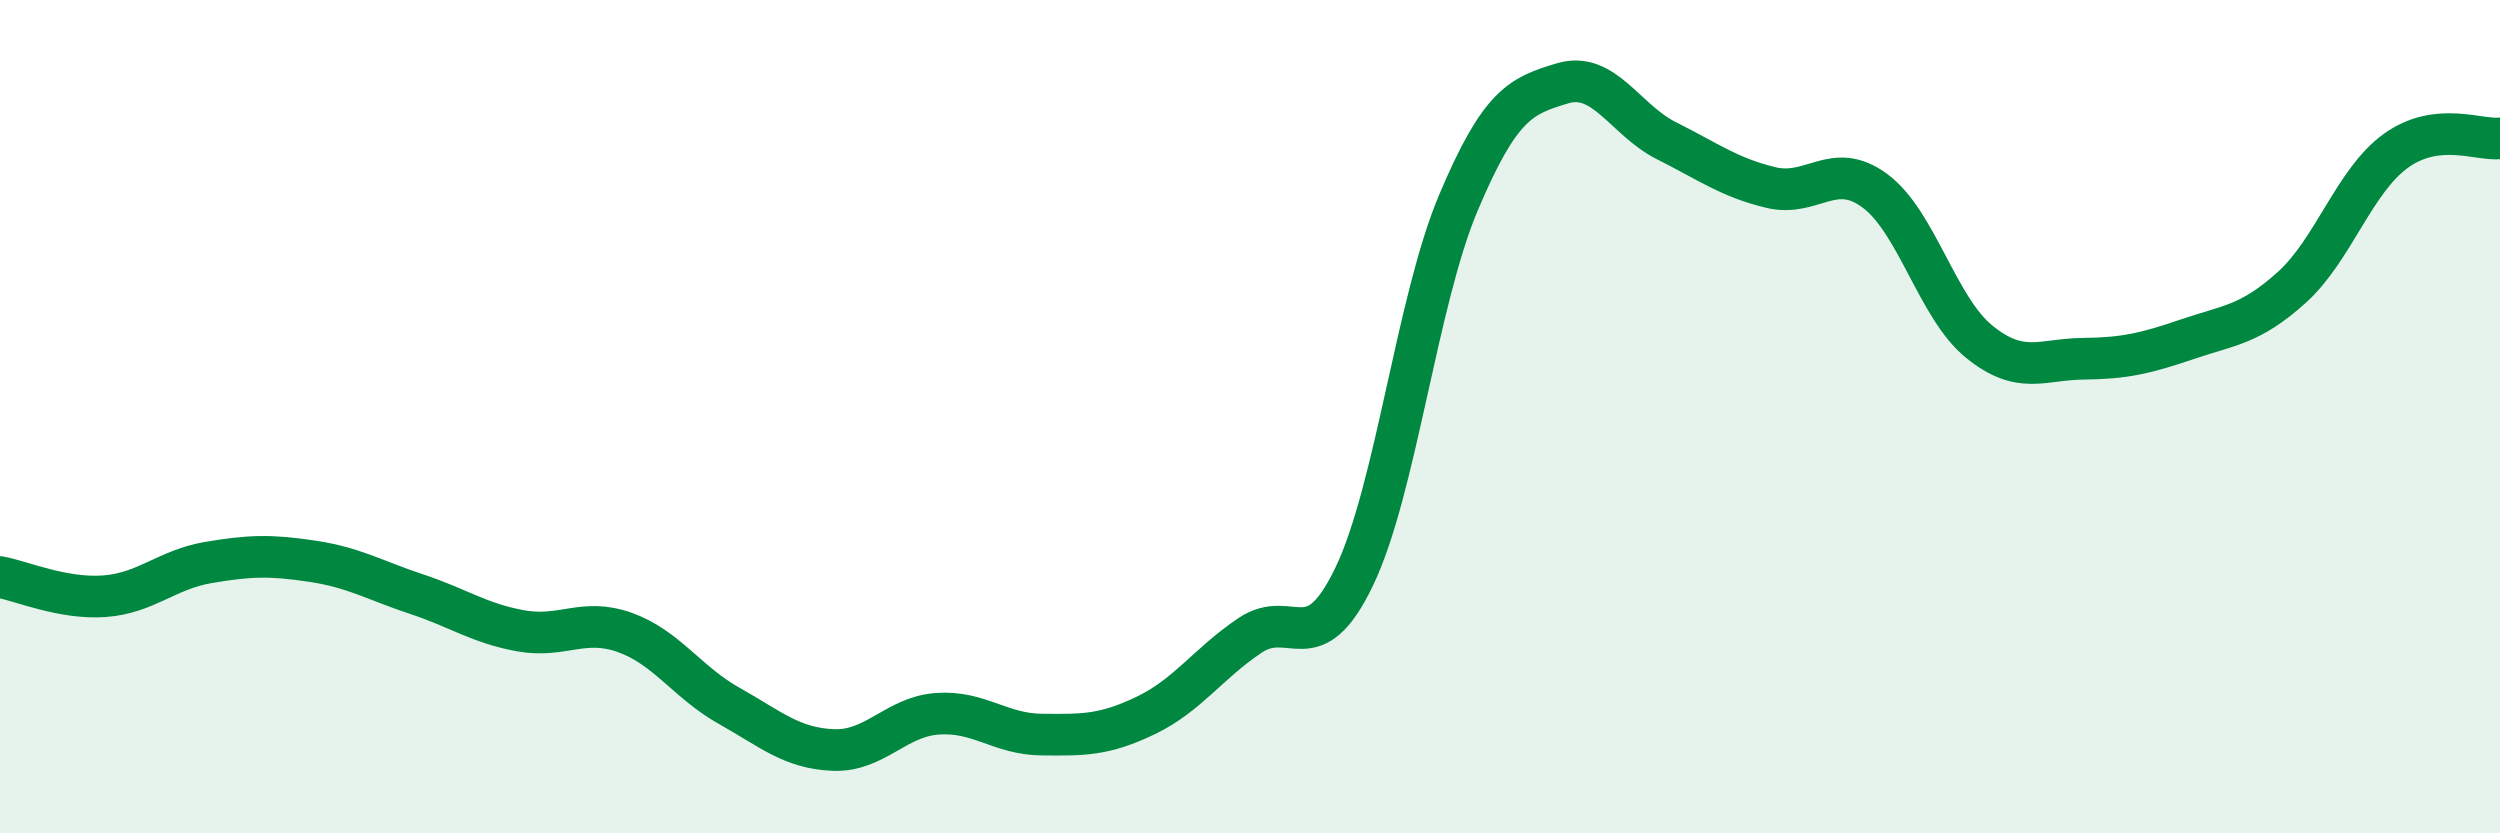 
    <svg width="60" height="20" viewBox="0 0 60 20" xmlns="http://www.w3.org/2000/svg">
      <path
        d="M 0,13.85 C 0.5,13.94 1.5,14.38 2.5,14.31 C 3.5,14.24 4,13.67 5,13.5 C 6,13.33 6.5,13.32 7.5,13.47 C 8.5,13.62 9,13.93 10,14.26 C 11,14.59 11.5,14.96 12.5,15.14 C 13.5,15.32 14,14.82 15,15.18 C 16,15.54 16.5,16.38 17.5,16.94 C 18.5,17.5 19,17.96 20,18 C 21,18.04 21.5,17.2 22.5,17.13 C 23.5,17.06 24,17.62 25,17.63 C 26,17.64 26.5,17.65 27.5,17.17 C 28.5,16.69 29,15.92 30,15.25 C 31,14.58 31.5,15.92 32.5,13.84 C 33.5,11.76 34,7.24 35,4.87 C 36,2.5 36.5,2.3 37.5,2 C 38.5,1.7 39,2.88 40,3.38 C 41,3.88 41.5,4.26 42.5,4.5 C 43.5,4.74 44,3.84 45,4.58 C 46,5.32 46.5,7.39 47.5,8.2 C 48.5,9.01 49,8.62 50,8.61 C 51,8.6 51.5,8.48 52.5,8.14 C 53.5,7.8 54,7.8 55,6.9 C 56,6 56.5,4.34 57.5,3.62 C 58.5,2.9 59.5,3.38 60,3.32L60 20L0 20Z"
        fill="#008740"
        opacity="0.1"
        stroke-linecap="round"
        stroke-linejoin="round"
      />
      <path
        d="M 0,13.85 C 0.5,13.94 1.5,14.38 2.5,14.31 C 3.5,14.24 4,13.67 5,13.5 C 6,13.33 6.5,13.32 7.5,13.47 C 8.5,13.62 9,13.93 10,14.26 C 11,14.59 11.5,14.96 12.5,15.14 C 13.5,15.32 14,14.82 15,15.18 C 16,15.54 16.5,16.38 17.5,16.94 C 18.5,17.5 19,17.96 20,18 C 21,18.04 21.5,17.2 22.5,17.13 C 23.5,17.06 24,17.62 25,17.63 C 26,17.64 26.5,17.65 27.5,17.17 C 28.5,16.69 29,15.92 30,15.25 C 31,14.58 31.5,15.92 32.5,13.84 C 33.5,11.76 34,7.24 35,4.87 C 36,2.5 36.5,2.3 37.5,2 C 38.5,1.7 39,2.88 40,3.38 C 41,3.88 41.5,4.26 42.5,4.5 C 43.5,4.74 44,3.84 45,4.58 C 46,5.32 46.5,7.39 47.5,8.2 C 48.5,9.01 49,8.62 50,8.61 C 51,8.6 51.5,8.48 52.5,8.14 C 53.5,7.8 54,7.8 55,6.9 C 56,6 56.5,4.34 57.5,3.62 C 58.5,2.9 59.5,3.38 60,3.32"
        stroke="#008740"
        stroke-width="1"
        fill="none"
        stroke-linecap="round"
        stroke-linejoin="round"
      />
    </svg>
  